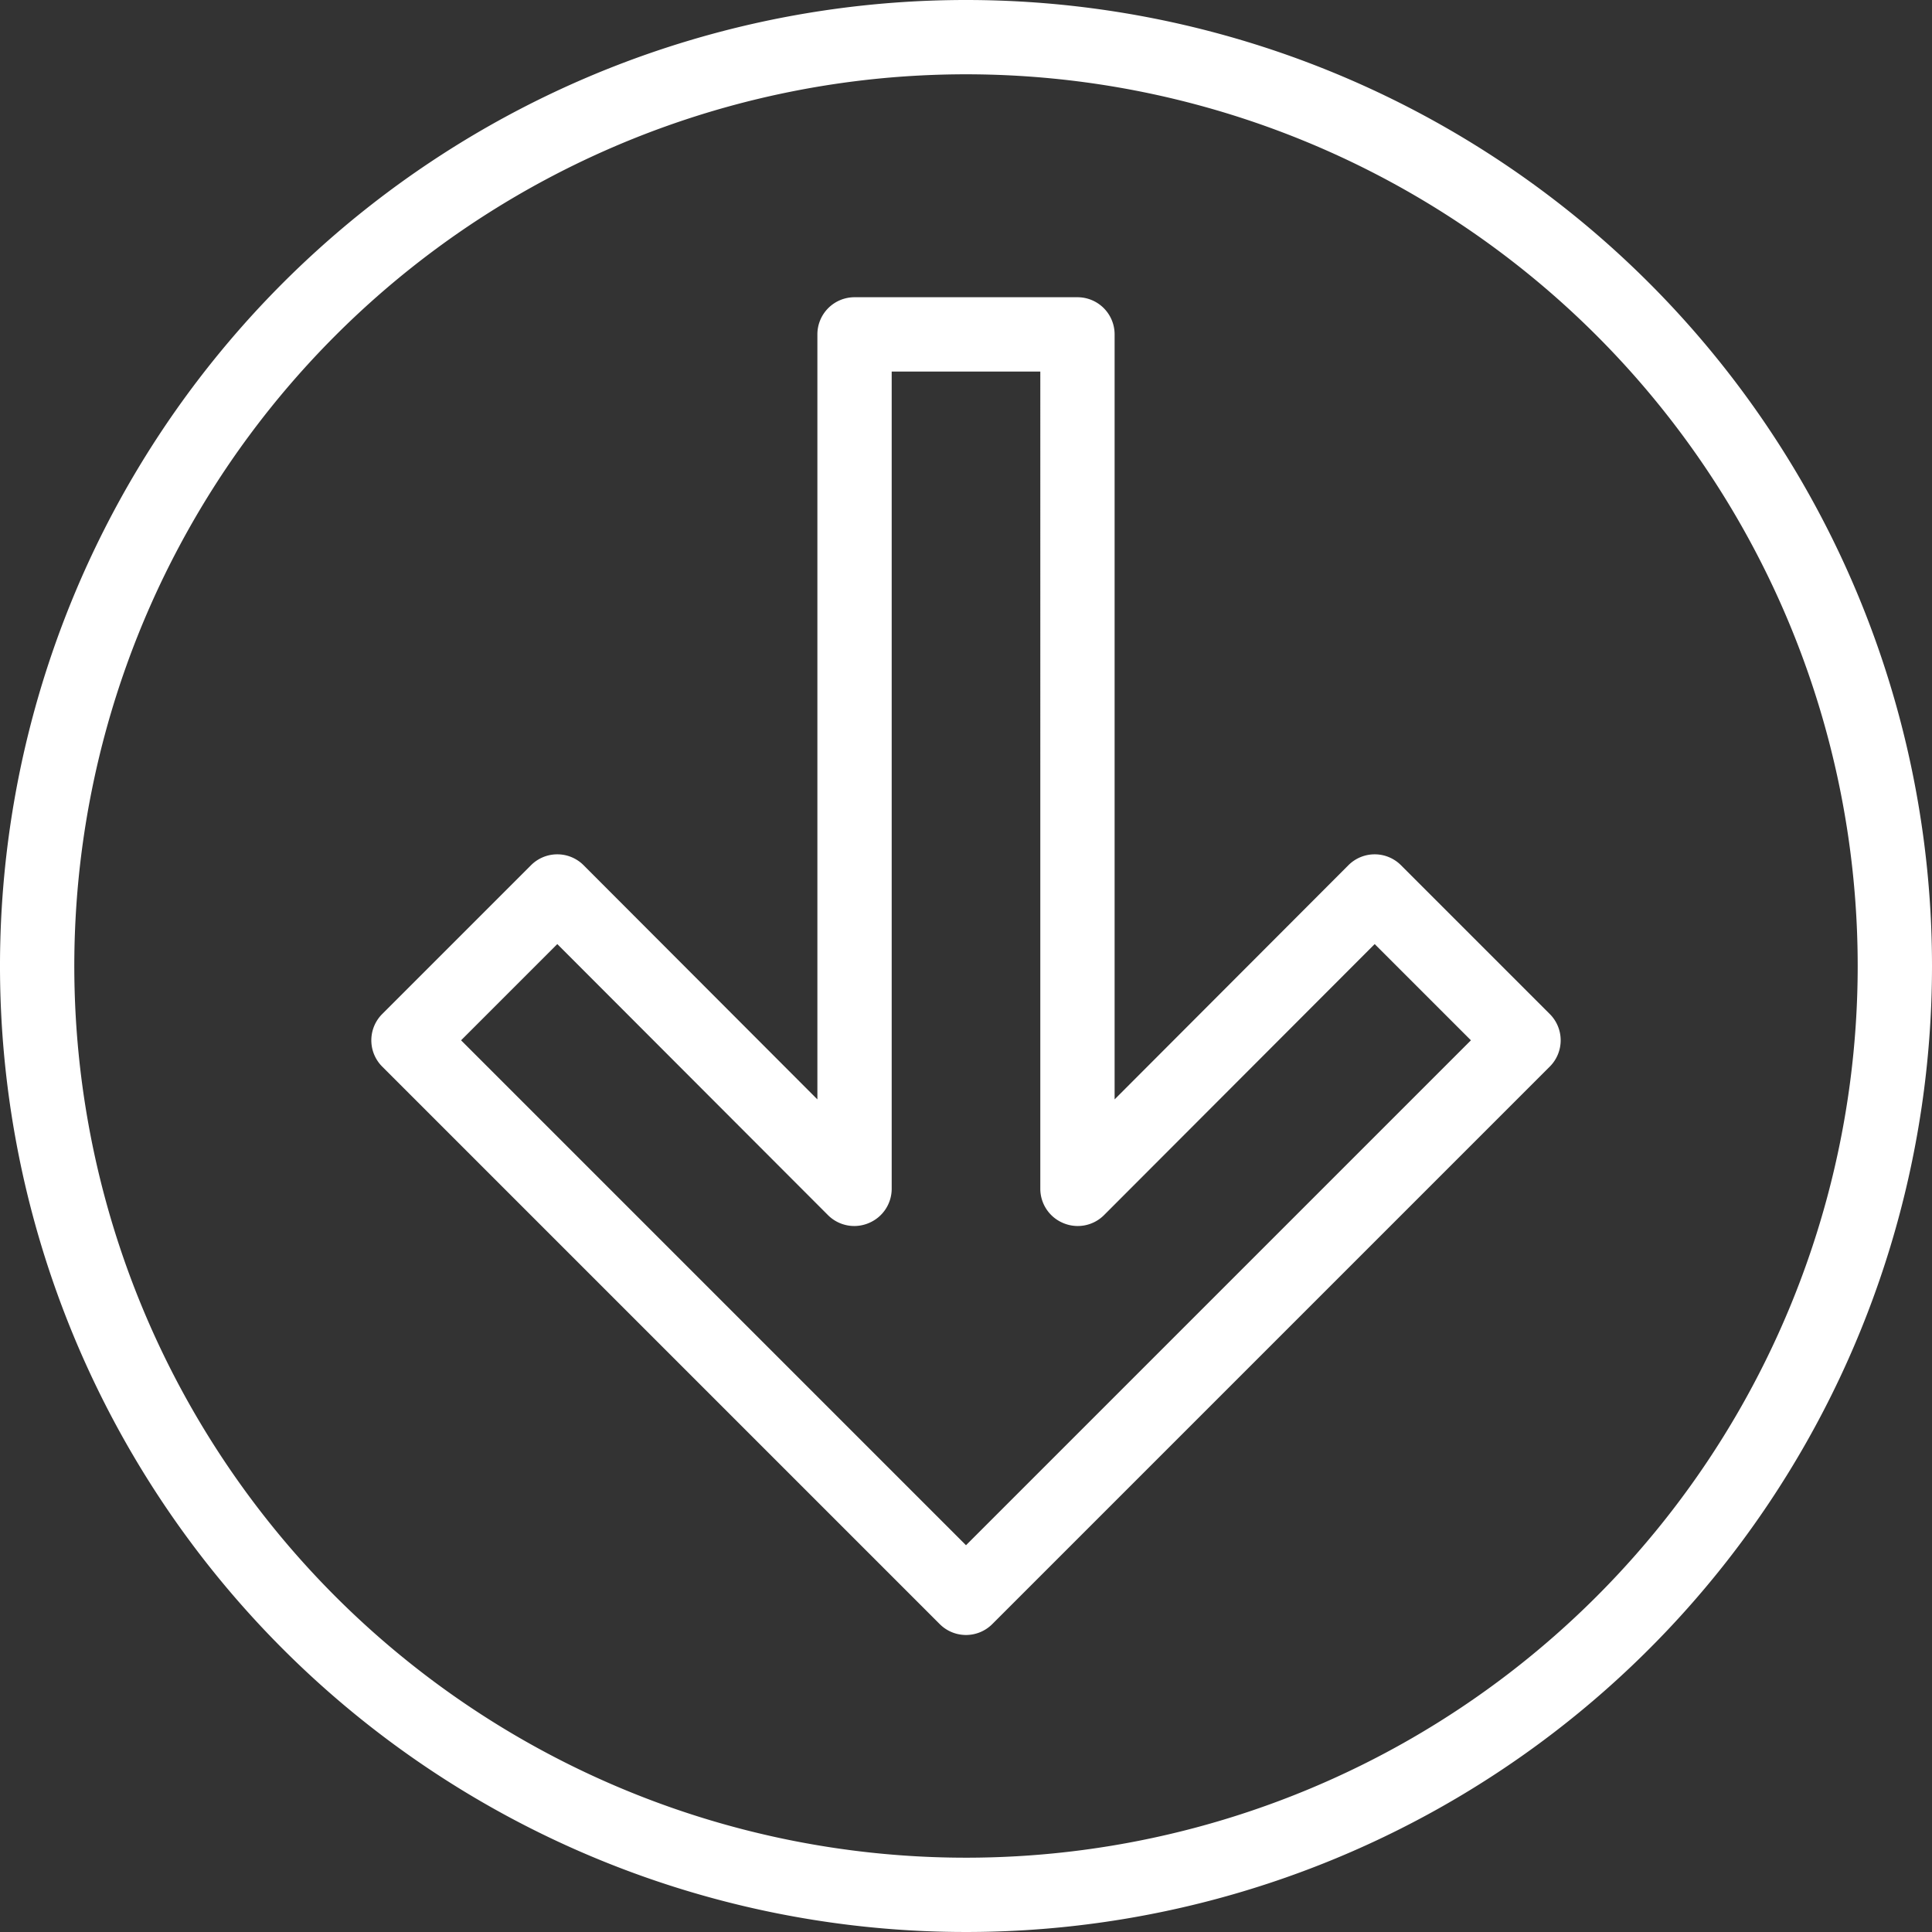 <svg xmlns="http://www.w3.org/2000/svg" viewBox="0 0 52 52"><rect x="0" y="0" width="52" height="52" fill="#333333" stroke="none"/><defs><style>.cls-1{fill:#fff;}</style></defs><title>Ресурс 11</title><g id="Слой_2" data-name="Слой 2"><g id="Icons"><path class="cls-1" d="M37.71,23.29a1,1,0,0,0-1.42,0L30,29.59V9a1,1,0,0,0-1-1H23a1,1,0,0,0-1,1V29.59l-6.29-6.3a1,1,0,0,0-1.42,0l-4,4a1,1,0,0,0,0,1.42l15,15a1,1,0,0,0,1.42,0l15-15a1,1,0,0,0,0-1.42ZM26,41.59,12.41,28,15,25.41l7.29,7.3a1,1,0,0,0,1.09.21A1,1,0,0,0,24,32V10h4V32a1,1,0,0,0,.62.92,1,1,0,0,0,1.09-.21L37,25.41,39.59,28ZM26,0A26,26,0,1,0,52,26,26,26,0,0,0,26,0Zm0,50A24,24,0,1,1,50,26,24,24,0,0,1,26,50Z"/></g></g></svg>